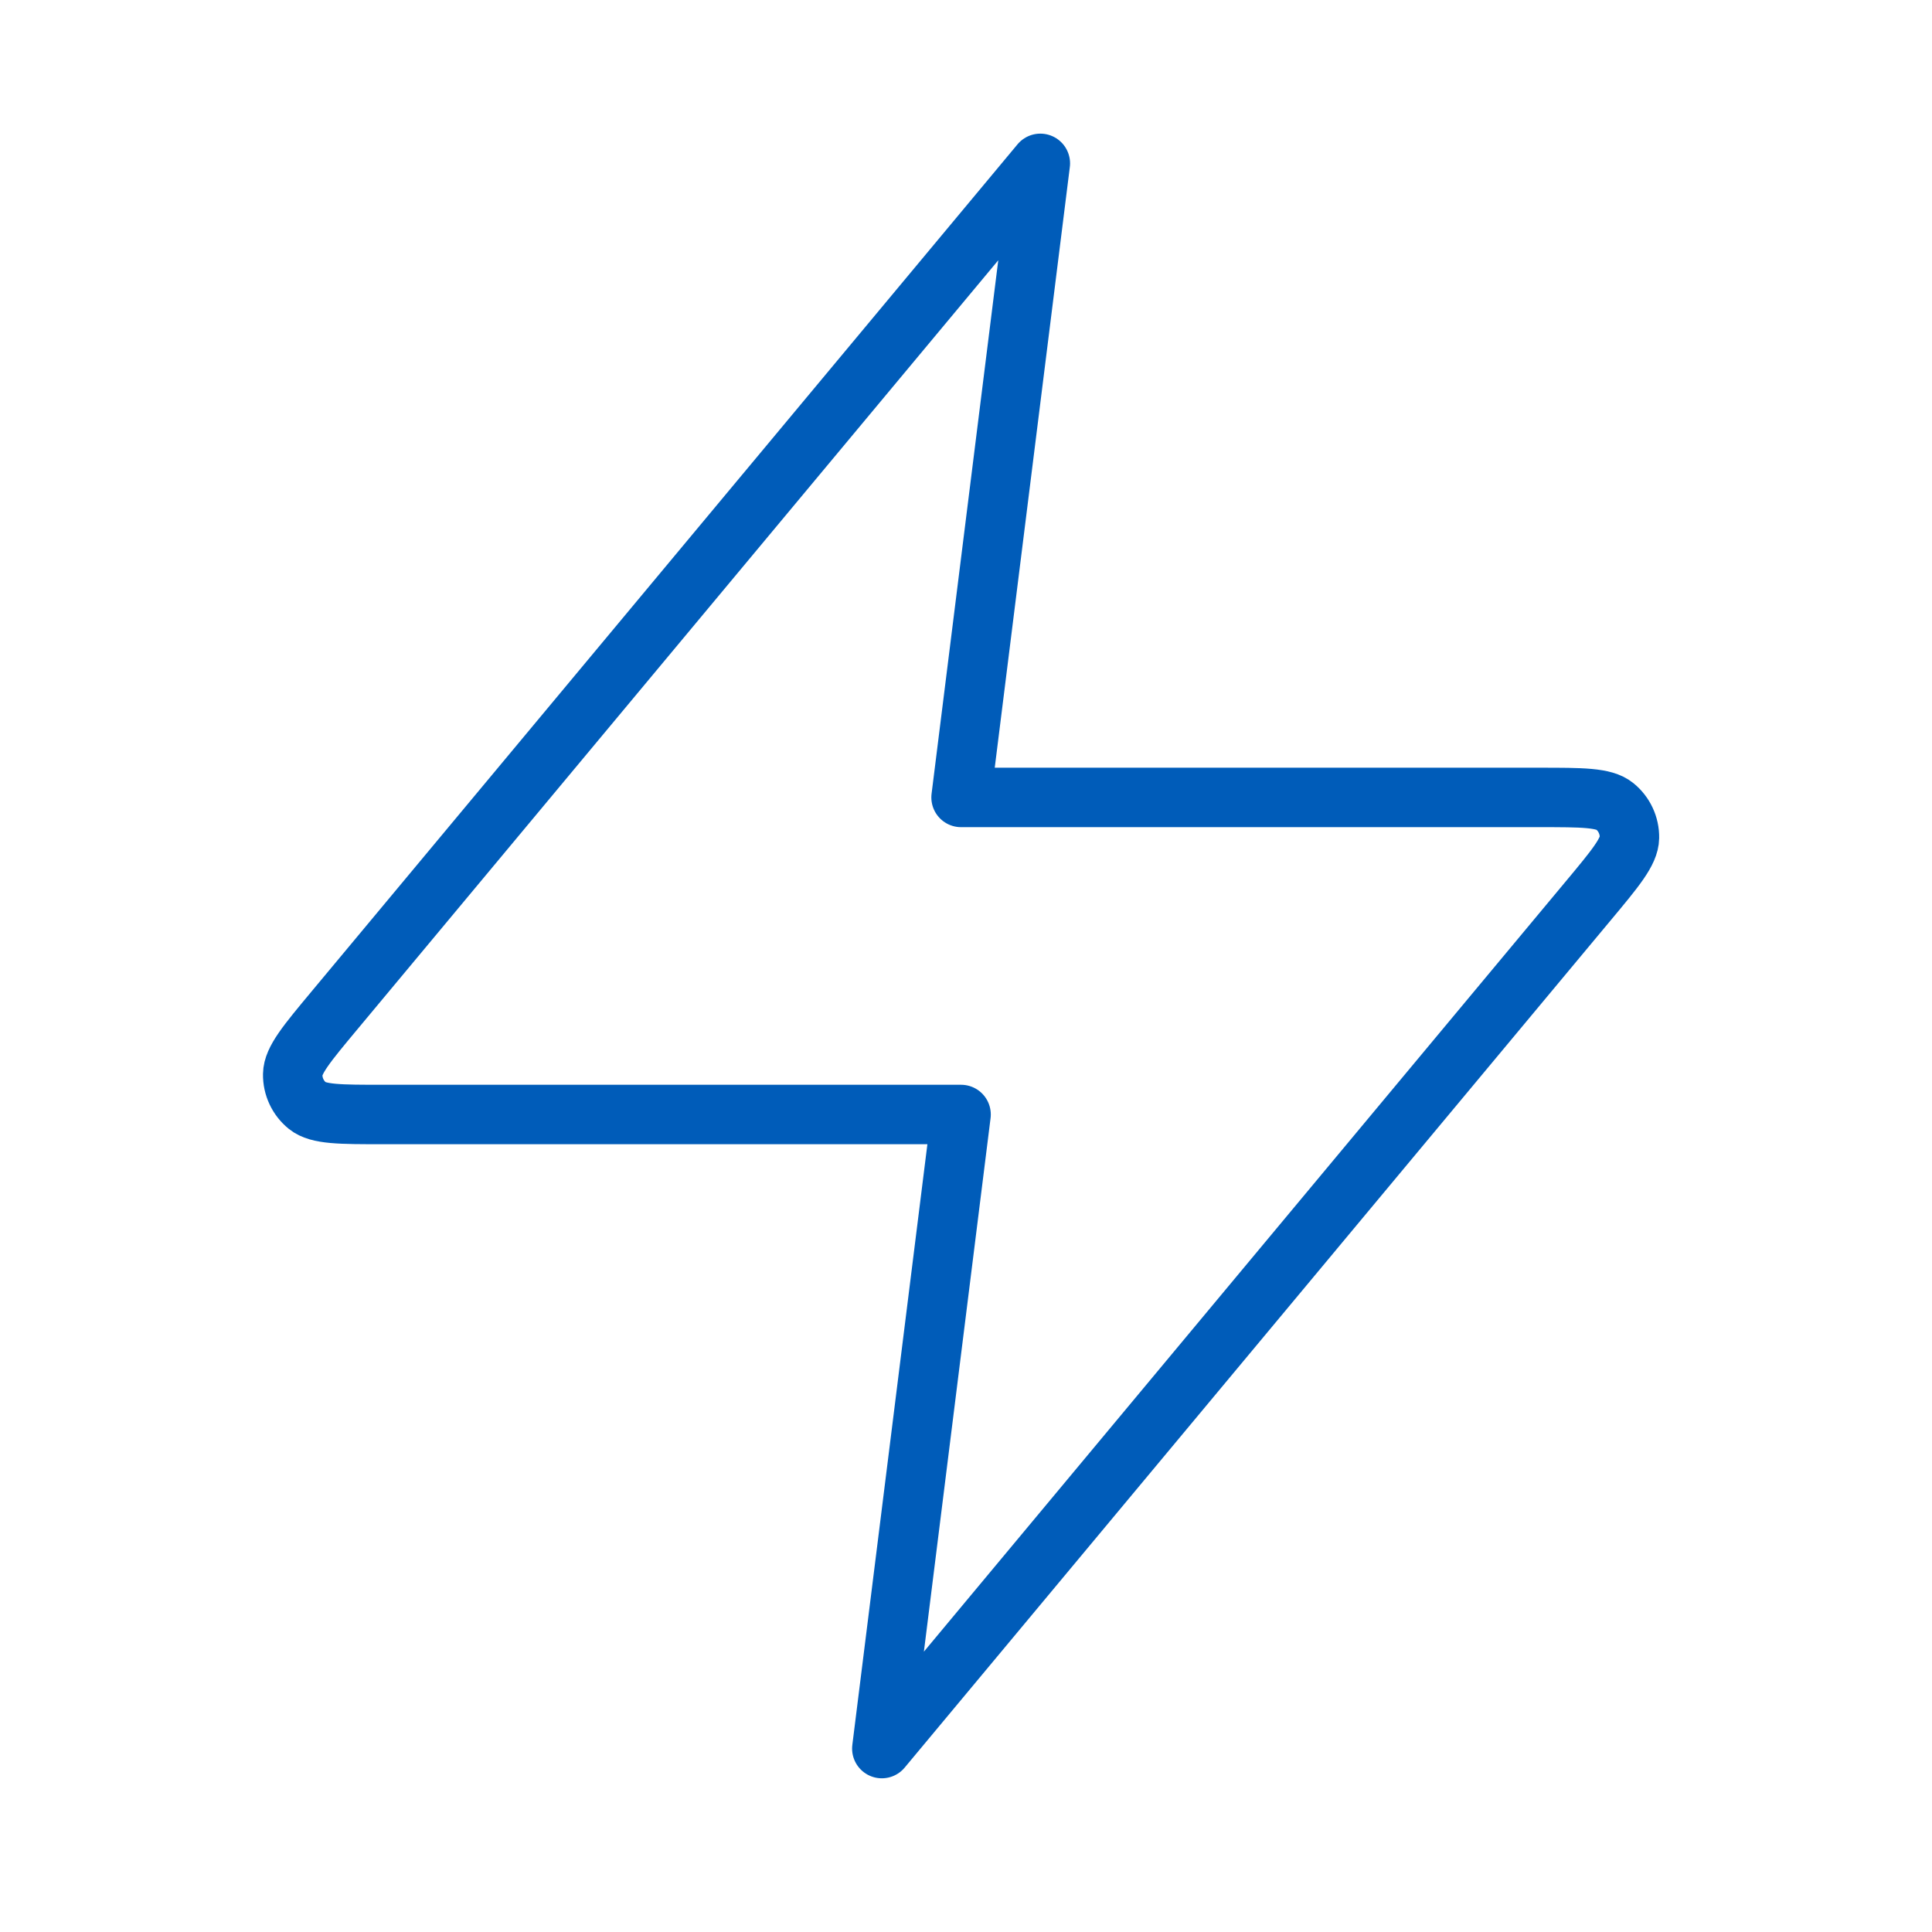 <svg width="65" height="65" viewBox="0 0 65 65" fill="none" xmlns="http://www.w3.org/2000/svg">
<path d="M35.001 5.496L11.25 33.997C10.32 35.113 9.855 35.671 9.848 36.143C9.842 36.552 10.024 36.942 10.343 37.2C10.71 37.496 11.436 37.496 12.889 37.496H32.334L29.668 58.829L53.418 30.328C54.349 29.212 54.814 28.654 54.821 28.183C54.827 27.773 54.644 27.383 54.326 27.126C53.959 26.829 53.233 26.829 51.779 26.829H32.334L35.001 5.496Z" stroke="#005CB9" stroke-width="2" stroke-linecap="round" stroke-linejoin="round"/>
</svg>
